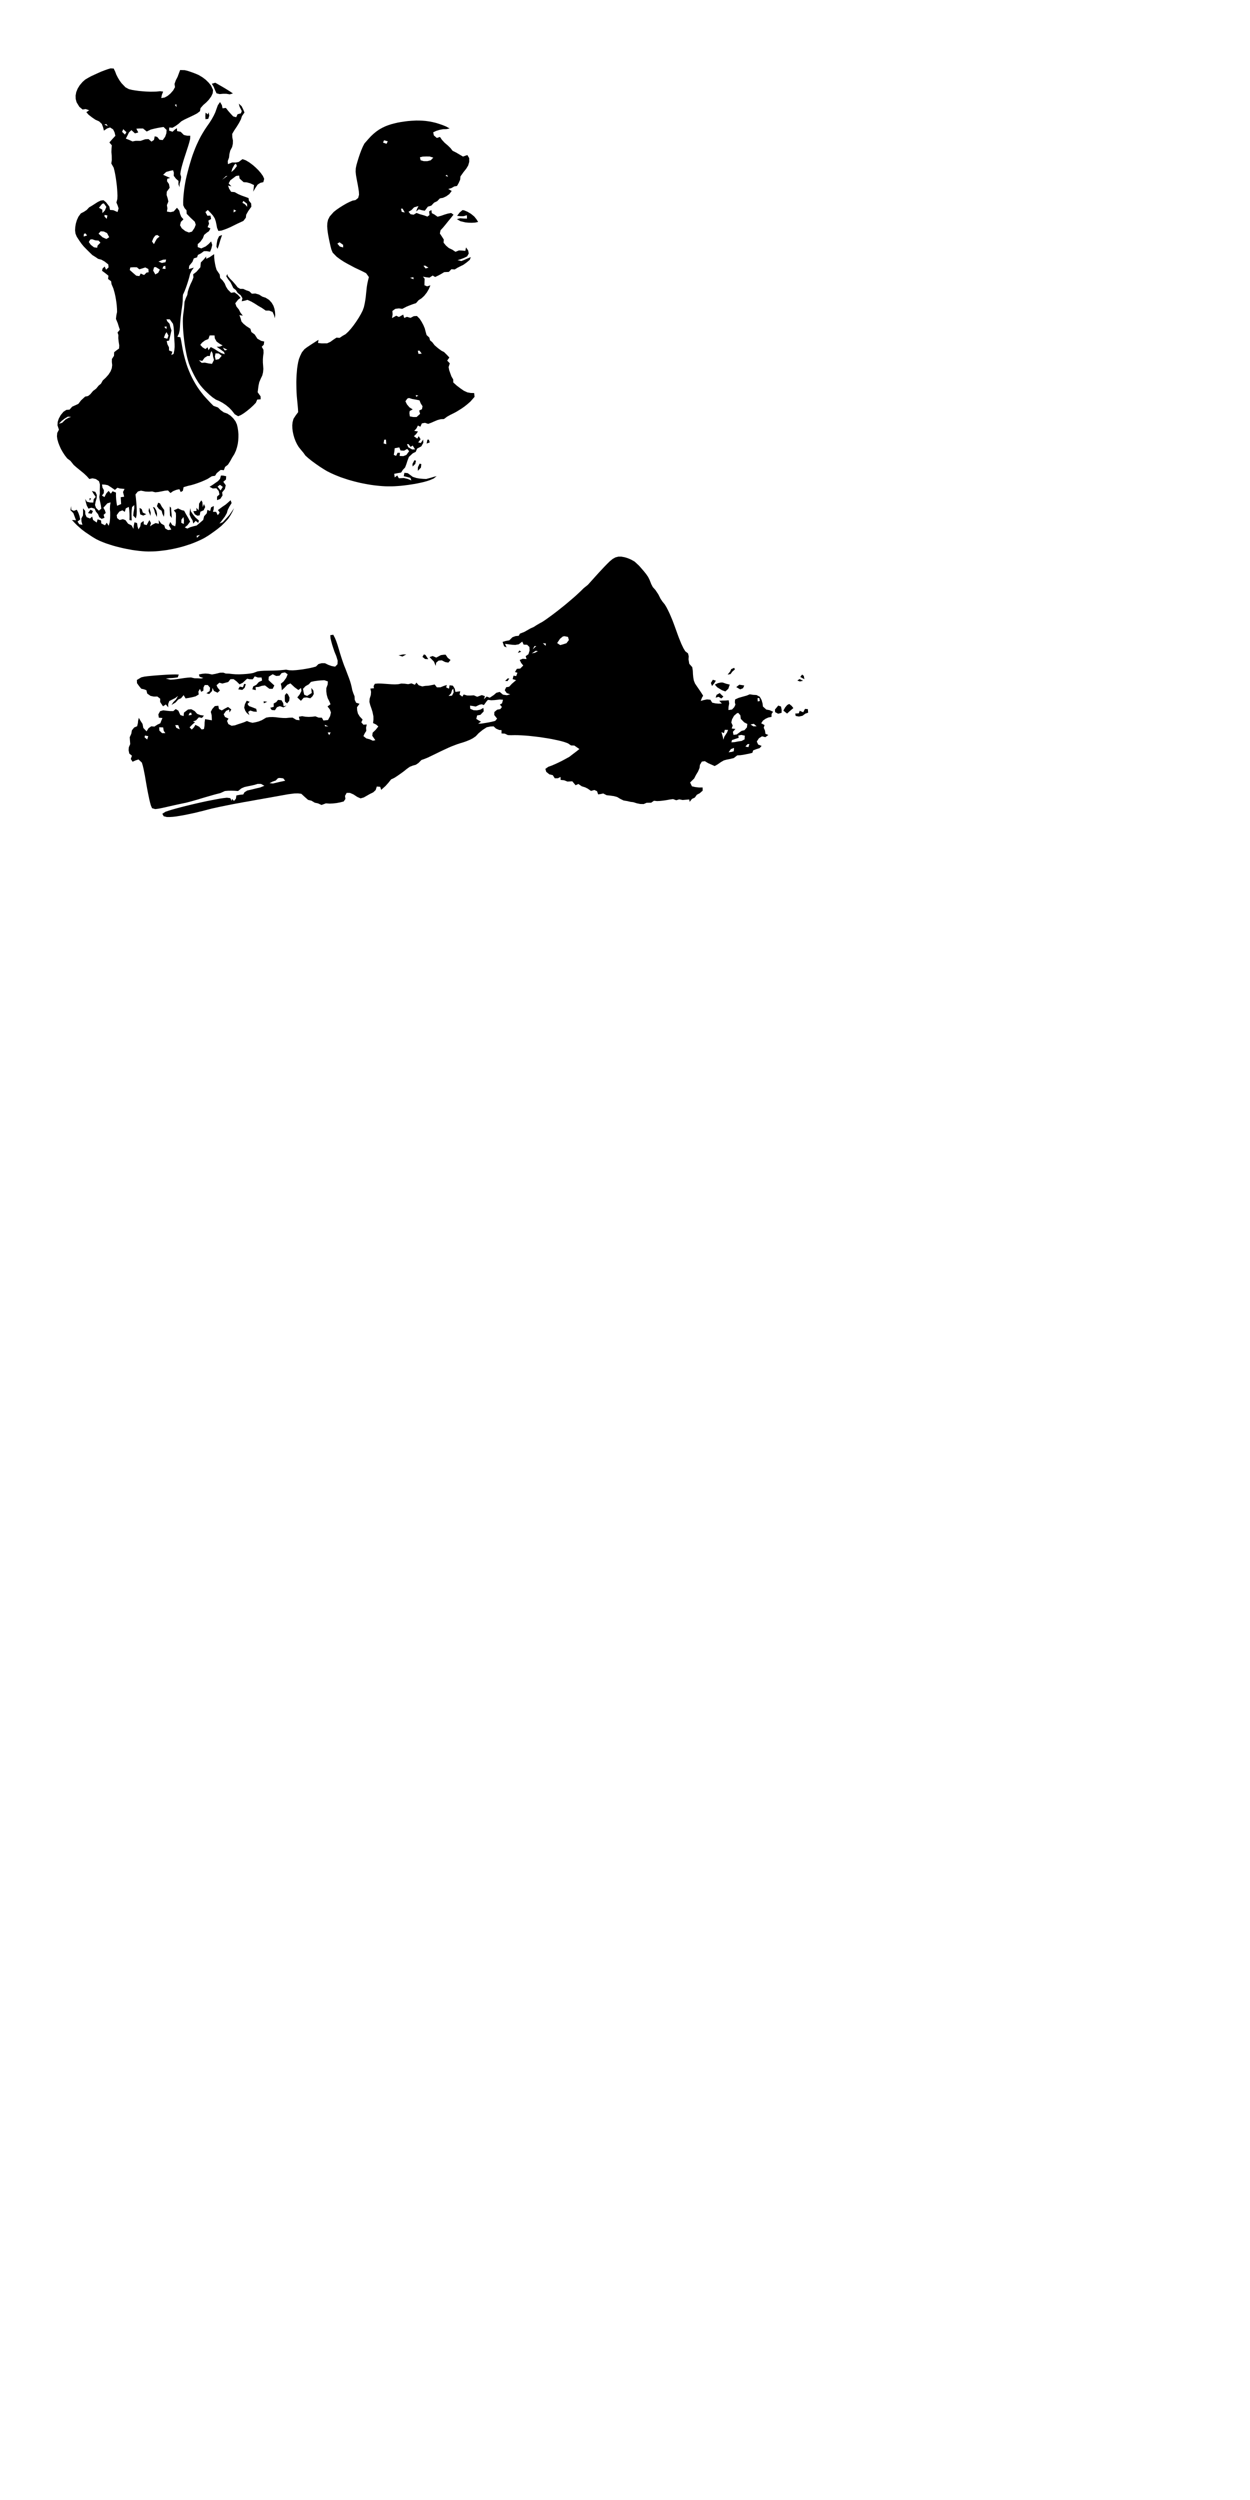 <?xml version="1.0" encoding="UTF-8" ?>
<!DOCTYPE svg PUBLIC "-//W3C//DTD SVG 20010904//EN" "http://www.w3.org/TR/2001/REC-SVG-20010904/DTD/svg10.dtd">
<svg version="1.0" xmlns="http://www.w3.org/2000/svg" xmlns:xlink="http://www.w3.org/1999/xlink" x="0px" y="0px" width="1152px" height="2304px" xml:space="preserve">
<path style="fill:rgb(0,0,0);" d="M 575.768 513.57 L 578.663 514.472 L 581.57 515.713 L 584.891 517.58 L 588.913 521.314 L 591.169 523.871 L 593.437 526.502 L 595.505 529.096 L 597.284 531.677 L 598.613 534.309 L 600.229 538.407 L 601.633 541.076 L 604.001 543.707 L 606.708 547.755 L 608.75 551.79 L 610.492 554.396 L 612.622 557.003 L 614.214 559.622 L 615.73 562.579 L 616.996 565.223 L 618.286 568.193 L 619.627 571.401 L 620.605 573.958 L 621.595 576.614 L 623.236 581.138 L 624.452 584.534 L 625.592 587.604 L 626.682 590.311 L 627.973 593.469 L 629.878 597.453 L 631.532 600.173 L 634.088 602.178 L 634.74 604.847 L 634.539 607.654 L 635.229 611.752 L 637.985 614.884 L 638.474 618.092 L 638.625 621.3 L 638.938 624.458 L 639.452 627.24 L 640.529 629.934 L 642.472 632.816 L 644.251 635.398 L 646.055 638.054 L 647.998 641.125 L 646.87 643.13 L 645.78 645.987 L 648.537 645.197 L 651.594 644.571 L 654.727 644.884 L 656.331 647.553 L 659.263 648.217 L 662.208 648.493 L 665.291 648.393 L 662.797 645.861 L 665.717 645.661 L 668.8 645.611 L 671.544 645.348 L 672.008 648.342 L 671.419 651.513 L 671.318 654.395 L 674.627 653.906 L 676.682 651.726 L 677.759 649.445 L 677.233 647.277 L 677.471 644.621 L 680.629 643.18 L 683.724 642.277 L 688.248 641.012 L 690.992 639.871 L 694 640.348 L 697.195 640.523 L 700.215 642.127 L 701.882 645.135 L 702.797 648.393 L 703.11 651.124 L 706.205 653.931 L 709.263 654.483 L 712.458 655.936 L 711.092 657.954 L 710.992 660.748 L 708.31 661.174 L 705.666 662.352 L 703.185 664.069 L 701.506 666.575 L 704.626 668.229 L 703.849 670.635 L 705.027 673.38 L 705.441 676.299 L 708.11 677.34 L 705.353 679.382 L 702.295 678.58 L 699.438 680.385 L 697.446 683.38 L 698.724 686.161 L 701.907 687.427 L 700.115 689.457 L 697.22 690.347 L 694.112 691.562 L 693.373 693.818 L 690.316 694.582 L 688.398 694.958 L 685.153 695.597 L 682.283 696.011 L 679.438 696.149 L 676.243 698.643 L 672.784 699.482 L 669.627 700.096 L 667.058 700.798 L 664.301 702.402 L 661.306 704.495 L 658.637 705.998 L 655.579 704.632 L 652.534 703.279 L 649.589 701.475 L 646.82 701.888 L 645.028 704.921 L 644.727 707.69 L 643.324 711.023 L 641.356 714.294 L 639.752 717.452 L 635.993 721.148 L 637.685 724.67 L 640.805 725.371 L 644.339 725.772 L 647.509 725.697 L 647.609 728.642 L 644.878 731.048 L 642.196 732.464 L 640.341 735.058 L 637.697 736.286 L 635.592 738.993 L 635.204 736.8 L 631.895 737.05 L 629.113 737.289 L 626.006 736.675 L 623.249 737.527 L 620.304 736.436 L 617.146 736.863 L 614.226 737.401 L 611.256 737.827 L 608.287 738.153 L 605.542 738.291 L 602.685 737.965 L 600.079 739.807 L 595.956 739.82 L 593.212 741.035 L 590.079 740.96 L 586.833 740.309 L 583.776 739.319 L 581.069 738.98 L 578.049 738.279 L 574.691 737.727 L 571.583 736.223 L 568.751 734.507 L 565.781 733.705 L 562.335 733.216 L 559.002 732.853 L 555.982 731.261 L 553.212 731.85 L 551.232 732.101 L 550.23 729.168 L 547.761 728.041 L 544.679 728.918 L 541.633 726.787 L 539.29 725.61 L 536.157 724.645 L 533.037 722.514 L 530.481 723.692 L 527.398 720.033 L 523.012 720.309 L 519.867 719.081 L 516.684 718.805 L 516.596 716.011 L 514.228 717.226 L 511.283 717.276 L 509.441 714.382 L 506.271 713.642 L 503.413 711.312 L 502.611 708.592 L 505.268 706.713 L 508.301 705.622 L 511.183 704.394 L 514.328 702.953 L 517.574 701.362 L 520.619 699.745 L 524.691 697.515 L 527.11 695.635 L 530.994 692.69 L 533.964 690.322 L 529.303 687.089 L 526.258 687.001 L 523.413 685.059 L 520.318 683.931 L 517.348 683.066 L 514.303 682.327 L 511.346 681.713 L 508.188 681.061 L 504.829 680.46 L 501.396 679.934 L 497.9 679.382 L 494.328 678.944 L 490.795 678.543 L 487.261 678.154 L 483.84 677.891 L 480.557 677.678 L 477.374 677.54 L 474.441 677.502 L 471.121 677.565 L 468.076 677.49 L 465.256 676.112 L 462.224 675.974 L 462.198 672.878 L 460.068 672.753 L 457.111 671.475 L 454.93 669.407 L 451.935 669.545 L 448.565 670.247 L 444.793 672.703 L 441.146 675.673 L 438.49 678.517 L 435.783 680.397 L 433.151 681.763 L 430.131 683.004 L 427.199 684.044 L 424.392 684.896 L 421.585 685.798 L 418.991 686.776 L 416.322 687.803 L 413.54 688.994 L 409.518 690.848 L 406.598 692.214 L 402.375 694.282 L 399.455 695.698 L 396.723 697.013 L 393.904 698.342 L 391.109 699.47 L 388.403 700.409 L 385.733 703.104 L 383.265 704.795 L 380.558 705.535 L 377.626 706.688 L 374.919 708.617 L 372.225 710.798 L 369.155 713.028 L 366.034 715.209 L 363.29 716.963 L 360.446 718.279 L 357.939 721.412 L 355.295 724.369 L 351.298 727.94 L 350.396 725.133 L 347.263 724.87 L 346.198 728.141 L 343.93 730.246 L 340.91 731.712 L 338.09 733.329 L 335.233 734.945 L 332.288 735.785 L 329.293 734.469 L 325.747 732.138 L 322.514 730.722 L 319.519 730.685 L 317.952 733.467 L 318.328 736.336 L 316.737 738.654 L 313.266 739.519 L 310.02 740.121 L 306.862 740.459 L 303.805 740.609 L 300.359 740.359 L 296.324 741.875 L 293.066 740.384 L 290.096 739.77 L 287.013 737.928 L 283.943 737.176 L 281.123 734.707 L 277.702 731.562 L 274.645 731.186 L 271.424 731.249 L 268.592 731.587 L 265.297 732.025 L 260.735 732.853 L 258.016 733.329 L 254.908 733.905 L 252.227 734.369 L 249.407 734.895 L 246.4 735.421 L 243.342 735.948 L 240.234 736.524 L 237.089 737.05 L 233.893 737.639 L 230.748 738.216 L 227.64 738.767 L 224.495 739.294 L 221.199 739.933 L 217.866 740.522 L 214.57 741.148 L 211.337 741.787 L 208.18 742.414 L 205.197 743.04 L 202.328 743.604 L 198.155 744.532 L 195.423 745.133 L 192.616 745.847 L 189.709 746.599 L 186.864 747.351 L 184.045 748.015 L 181.325 748.717 L 178.656 749.331 L 174.345 750.246 L 171.1 750.922 L 168.042 751.499 L 165.185 751.975 L 162.253 752.451 L 159.333 752.79 L 156.601 752.965 L 153.744 752.965 L 150.862 752.251 L 149.609 749.983 L 152.554 748.09 L 155.411 747.138 L 158.218 746.248 L 162.316 745.095 L 165.135 744.344 L 168.03 743.592 L 171.025 742.827 L 174.132 742.063 L 178.907 740.923 L 182.09 740.183 L 185.285 739.469 L 188.468 738.78 L 191.576 738.116 L 194.583 737.539 L 197.491 736.975 L 200.21 736.462 L 203.117 735.923 L 206.099 735.509 L 209.069 735.171 L 212.164 735.534 L 213.618 738.178 L 213.756 736.173 L 215.661 738.116 L 217.403 736.086 L 217.879 733.066 L 221.024 732.489 L 224.144 732.201 L 225.322 730.146 L 227.853 728.554 L 230.986 727.84 L 233.944 727.113 L 236.801 726.412 L 239.658 725.785 L 243.655 724.181 L 240.535 722.439 L 237.365 722.439 L 234.558 723.341 L 231.287 724.068 L 228.179 724.695 L 225.372 725.309 L 222.49 726.549 L 219.382 729.018 L 216.3 728.792 L 213.342 728.705 L 210.222 728.755 L 207.252 729.005 L 203.079 730.91 L 200.26 731.612 L 197.353 732.376 L 194.646 733.166 L 191.613 734.03 L 188.468 734.945 L 185.398 735.86 L 182.691 736.7 L 180.06 737.451 L 176.827 738.366 L 174.12 739.106 L 171.313 739.82 L 168.356 740.434 L 163.894 741.374 L 160.624 742.101 L 157.942 742.702 L 155.223 743.316 L 152.165 744.03 L 149.033 744.707 L 146.075 745.283 L 143.055 745.672 L 140.11 744.807 L 138.995 742.163 L 138.243 739.406 L 137.579 736.637 L 136.902 733.354 L 136.339 730.635 L 135.762 727.627 L 135.186 724.482 L 134.597 721.098 L 134.058 717.94 L 133.582 715.071 L 132.955 711.926 L 132.316 708.68 L 131.602 705.685 L 130.75 702.84 L 127.667 699.908 L 125.048 700.748 L 122.178 702.026 L 120.537 699.457 L 121.614 696.462 L 119.146 694.482 L 118.532 691.45 L 118.72 688.73 L 120.01 685.723 L 119.747 682.365 L 119.547 679.432 L 121.013 676.187 L 121.552 673.079 L 123.657 670.46 L 126.401 669.295 L 127.103 666.275 L 127.253 664.357 L 127.968 661.525 L 129.572 664.445 L 131.364 667.152 L 132.078 670.861 L 135.073 674.031 L 136.915 671.099 L 139.409 669.357 L 142.303 669.633 L 145.11 667.791 L 147.742 666.575 L 148.594 664.395 L 149.697 661.701 L 146.401 661.438 L 145.925 658.418 L 147.541 655.435 L 150.436 654.633 L 153.444 655.009 L 156.539 655.335 L 159.672 655.372 L 161.94 653.455 L 164.333 654.909 L 166.213 658.994 L 169.195 659.971 L 169.546 656.726 L 173.293 653.894 L 176.275 653.606 L 179.433 655.347 L 181.701 657.891 L 184.696 659.019 L 187.954 659.483 L 186.062 661.663 L 183.318 661.037 L 180.624 663.919 L 177.779 664.959 L 179.759 665.573 L 177.165 667.791 L 174.734 670.322 L 176.726 672.365 L 178.706 670.322 L 180.11 668.016 L 183.556 669.758 L 185.862 672.29 L 187.979 671.863 L 188.493 668.743 L 188.581 665.811 L 188.994 662.753 L 192.165 663.305 L 195.272 663.856 L 195.085 659.182 L 194.27 656.037 L 195.611 653.418 L 197.992 650.736 L 201.2 650.398 L 201.776 653.443 L 204.408 654.746 L 207.252 653.029 L 210.159 651.513 L 213.18 653.881 L 211.475 656.613 L 211.187 653.881 L 208.317 655.159 L 206.15 658.305 L 207.353 660.761 L 210.611 662.252 L 209.245 664.42 L 210.423 667.29 L 213.493 668.894 L 216.588 668.455 L 219.345 667.465 L 222.152 666.575 L 224.946 665.623 L 227.59 664.458 L 229.771 665.385 L 232.703 666.149 L 235.761 665.573 L 238.38 664.884 L 241.299 663.731 L 245.309 661.35 L 248.192 660.886 L 251.412 660.824 L 254.169 661.011 L 257.414 661.425 L 260.647 661.688 L 263.555 661.751 L 266.525 661.45 L 269.645 661.35 L 273.016 663.417 L 276.123 663.781 L 275.434 660.535 L 278.442 660.009 L 281.412 660.535 L 284.507 660.711 L 287.853 660.548 L 290.635 660.172 L 293.592 661.35 L 296.637 661.438 L 298.091 664.019 L 302.289 663.58 L 304.243 659.971 L 304.983 656.626 L 303.93 653.743 L 301.85 651.037 L 304.607 649.057 L 303.466 646.262 L 302.013 643.443 L 301.136 640.348 L 300.697 637.115 L 300.735 634.157 L 302 630.786 L 302.138 627.979 L 298.968 626.889 L 295.697 627.052 L 292.64 627.353 L 289.519 627.791 L 286.562 628.456 L 284.632 630.636 L 281.587 632.353 L 279.244 634.846 L 279.707 637.516 L 280.372 640.247 L 283.028 641.388 L 287.314 638.656 L 287.038 635.874 L 286.938 633.982 L 288.805 636.45 L 289.193 639.571 L 287.89 641.814 L 285.935 643.568 L 282.627 642.741 L 279.883 643.017 L 277.326 645.886 L 273.993 642.741 L 276.224 639.922 L 277.828 636.751 L 277.402 634.032 L 275.033 635.949 L 271.537 633.418 L 267.665 629.809 L 264.845 631.049 L 262.176 633.869 L 259.733 636.175 L 259.419 632.879 L 258.768 630.147 L 261.362 628.042 L 263.805 624.646 L 265.121 621.451 L 262.665 619.671 L 259.607 620.248 L 257.59 622.716 L 254.57 622.967 L 251.312 621.375 L 247.728 623.631 L 247.452 626.776 L 249.796 628.982 L 252.828 631.739 L 251.274 634.834 L 248.279 634.796 L 244.194 631.689 L 241.262 632.065 L 238.43 633.054 L 235.535 633.242 L 235.773 636.074 L 232.565 635.285 L 233.38 632.591 L 236.199 631.175 L 238.53 628.543 L 241.55 627.152 L 241.036 624.345 L 237.715 624.408 L 234.771 623.33 L 232.966 626.025 L 229.971 625.974 L 227.766 625.461 L 223.643 629.283 L 220.761 630.699 L 218.167 628.067 L 215.272 625.887 L 212.365 625.949 L 210.322 628.556 L 204.947 629.959 L 202.152 629.195 L 199.558 631.501 L 200.511 633.593 L 202.691 636.338 L 200.511 638.418 L 197.177 636.789 L 195.836 633.957 L 195.423 636.876 L 192.754 639.621 L 190.248 638.932 L 193.23 636.839 L 193.606 633.831 L 191.501 631.325 L 188.694 631.325 L 187.528 633.518 L 187.428 636.501 L 185.398 637.603 L 184.27 634.821 L 182.829 637.403 L 183.142 640.047 L 180.285 641.751 L 177.391 642.503 L 174.383 643.117 L 171.05 643.668 L 169.233 640.623 L 166.864 643.493 L 164.22 644.708 L 161.877 647.353 L 158.055 649.721 L 159.697 647.165 L 162.278 644.571 L 164.082 641.363 L 161.501 643.33 L 156.037 646.062 L 154.985 648.869 L 155.048 651.901 L 152.829 649.207 L 150.248 650.949 L 147.591 646.952 L 147.629 643.919 L 145.023 641.914 L 141.84 641.977 L 138.782 641.363 L 135.687 639.195 L 134.922 636.1 L 132.742 635.272 L 130.198 634.721 L 128.131 632.215 L 126.263 629.596 L 126.151 626.676 L 130.211 624.233 L 133.03 623.581 L 135.938 623.205 L 138.732 622.929 L 142.128 622.616 L 146.952 622.24 L 149.922 622.04 L 152.717 621.852 L 155.774 621.701 L 158.907 621.601 L 161.839 621.551 L 164.747 621.651 L 163.832 624.258 L 160.724 624.684 L 158.832 624.872 L 155.9 625.022 L 152.842 625.41 L 157.065 626.426 L 160.373 626.212 L 163.381 625.837 L 166.827 625.335 L 170.16 624.834 L 172.992 624.508 L 175.975 624.32 L 179.233 625.097 L 182.315 625.135 L 185.36 625.323 L 187.428 624.834 L 183.957 623.694 L 183.33 621.588 L 186.426 620.962 L 189.27 620.724 L 192.115 620.924 L 195.373 621.614 L 198.343 621.075 L 202.791 619.972 L 205.811 619.909 L 208.042 620.749 L 211.175 620.837 L 214.32 621.2 L 217.365 621.438 L 220.698 621.463 L 224.107 621.325 L 227.452 621.075 L 230.472 620.736 L 233.38 620.21 L 237.44 618.731 L 240.397 618.355 L 243.43 618.155 L 246.324 618.105 L 249.019 618.067 L 252.101 618.005 L 255.322 617.904 L 258.116 617.716 L 263.68 617.165 L 266.55 617.691 L 269.733 617.804 L 272.803 617.616 L 275.923 617.265 L 278.88 616.889 L 282.452 616.288 L 285.559 615.711 L 288.517 615.035 L 291.173 614.295 L 293.492 612.002 L 296.436 611.188 L 299.519 611.225 L 302.677 612.779 L 305.622 613.819 L 308.83 614.421 L 311.035 612.178 L 311.211 608.894 L 309.907 604.634 L 308.253 600.649 L 307.188 597.466 L 306.123 594.158 L 305.258 590.975 L 304.607 588.268 L 304.406 585.373 L 307.138 584.96 L 308.717 588.018 L 309.845 590.749 L 310.998 594.108 L 312.414 598.732 L 313.328 601.877 L 314.293 604.947 L 315.233 607.842 L 316.186 610.636 L 317.163 613.343 L 318.353 616.275 L 319.444 619.157 L 320.546 622.09 L 321.561 624.746 L 322.564 627.591 L 323.416 630.435 L 324.068 633.117 L 324.682 636.125 L 325.634 638.957 L 326.762 641.701 L 326.925 644.972 L 328.203 647.653 L 331.323 648.593 L 329.017 651.789 L 329.155 654.671 L 329.87 657.616 L 331.461 660.247 L 334.18 663.154 L 332.977 665.673 L 334.932 667.916 L 338.002 667.653 L 337.376 670.585 L 337.576 673.568 L 335.997 676.099 L 334.932 678.392 L 337.589 680.522 L 340.759 681.324 L 343.666 682.653 L 345.922 682.164 L 343.065 678.079 L 343.441 675.259 L 346.21 672.615 L 348.666 669.508 L 346.674 667.753 L 343.817 666.387 L 344.18 663.142 L 344.13 660.159 L 343.265 655.974 L 342.25 652.791 L 341.26 650.047 L 340.446 646.864 L 340.671 643.919 L 341.737 640.536 L 341.975 637.641 L 341.361 634.583 L 344.656 634.283 L 344.318 632.303 L 345.458 630.172 L 348.378 629.922 L 351.273 629.972 L 355.032 630.21 L 358.027 630.435 L 360.934 630.636 L 363.979 630.724 L 367.087 630.573 L 369.806 629.959 L 372.989 630.097 L 376.197 630.548 L 379.205 629.784 L 382.337 631.1 L 383.753 629.082 L 385.871 631.538 L 389.154 632.616 L 392.062 632.09 L 394.819 631.952 L 397.625 631.438 L 400.583 630.824 L 402.65 633.468 L 405.971 633.405 L 408.853 632.215 L 411.786 631.263 L 411.209 633.568 L 413.816 634.671 L 414.33 631.526 L 417.387 631.939 L 419.066 634.658 L 419.755 637.704 L 424.166 637.064 L 423.515 640.084 L 426.071 642.039 L 427.349 640.034 L 430.482 640.974 L 433.527 641.012 L 436.685 640.799 L 439.793 642.165 L 444.066 640.586 L 446.91 641.576 L 445.933 644.47 L 448.502 641.927 L 451.347 643.029 L 455.118 640.511 L 457.387 638.506 L 460.519 637.653 L 463.539 640.197 L 467.173 640.736 L 470.168 639.871 L 466.985 638.744 L 465.193 636.137 L 466.484 633.368 L 469.203 632.904 L 471.685 630.222 L 475.644 626.839 L 472.461 625.874 L 473.263 622.691 L 475.695 623.105 L 476.872 620.01 L 474.617 619.32 L 476.359 616.376 L 479.391 616.188 L 482.236 613.343 L 480.319 611.012 L 478.953 608.243 L 481.697 607.115 L 485.256 607.403 L 484.454 604.696 L 486.985 602.967 L 488.063 599.534 L 487.9 596.313 L 485.795 594.195 L 482.624 594.12 L 481.296 591.288 L 478.138 593.769 L 474.905 594.358 L 471.998 594.208 L 468.614 593.769 L 465.406 593.343 L 466.898 596.651 L 464.579 595.674 L 463.188 591.564 L 466.096 590.699 L 469.379 590.11 L 472.274 587.278 L 475.118 586.226 L 478.038 585.95 L 479.178 583.945 L 483.326 582.328 L 486.308 580.612 L 489.003 579.095 L 491.96 577.78 L 494.404 576.188 L 497.173 574.572 L 499.842 573.118 L 502.549 571.326 L 505.205 569.434 L 509.103 566.589 L 511.709 564.609 L 514.353 562.579 L 517.047 560.424 L 519.792 558.244 L 522.473 556.026 L 525.067 553.82 L 528.802 550.637 L 531.383 548.331 L 535.243 544.722 L 537.912 542.078 L 541.746 539.008 L 544.578 535.875 L 549.027 530.926 L 551.646 528.031 L 554.327 525.149 L 556.959 522.329 L 559.478 519.735 L 561.921 517.342 L 564.565 515.161 L 567.147 513.708 L 569.816 513.006 L 572.711 513.006 L 575.768 513.57 zM 256.211 717.164 L 254.094 719.344 L 251.161 720.346 L 248.38 721.762 L 251.525 722.088 L 254.808 721.311 L 257.866 720.585 L 260.535 720.021 L 262.828 719.532 L 261.011 717.301 L 257.678 716.938 L 256.211 717.164 zM 673.649 690.334 L 671.481 693.317 L 674.2 692.966 L 676.218 692.389 L 676.494 689.282 L 673.649 690.334 zM 688.887 685.836 L 686.957 688.054 L 689.739 688.58 L 690.629 685.66 L 688.887 685.836 zM 680.441 677.853 L 680.779 679.971 L 677.509 681.036 L 674.576 682.076 L 674.063 684.144 L 676.982 683.956 L 680.228 683.317 L 683.486 682.866 L 686.205 681.412 L 686.418 677.979 L 683.21 677.289 L 680.441 677.853 zM 667.196 675.673 L 664.877 674.695 L 666.143 679.132 L 666.644 681.751 L 667.546 678.956 L 670.065 675.046 L 670.992 672.678 L 667.998 672.59 L 667.196 675.673 zM 133.218 679.482 L 135.637 681.55 L 136.627 678.455 L 133.607 677.841 L 133.218 679.482 zM 302 675.071 L 303.391 677.565 L 304.732 674.934 L 302 675.071 zM 679.063 657.39 L 676.456 659.658 L 674.639 662.966 L 673.962 665.848 L 675.241 668.618 L 674.338 671.425 L 677.772 671.776 L 675.429 674.445 L 675.992 677.264 L 678.975 676.876 L 683.323 673.63 L 686.118 672.929 L 688.361 670.347 L 688.737 667.202 L 685.867 665.723 L 682.722 662.515 L 682.321 659.232 L 680.316 656.951 L 679.063 657.39 zM 146.852 673.267 L 149.383 675.698 L 152.416 675.685 L 150.887 673.492 L 150.361 670.385 L 146.702 670.234 L 146.852 673.267 zM 162.416 670.698 L 165.661 672.189 L 164.245 668.28 L 161.489 668.229 L 162.416 670.698 zM 299.482 669.32 L 302.577 669.495 L 299.356 667.941 L 299.482 669.32 zM 691.694 667.678 L 694.25 669.395 L 697.283 669.345 L 694.701 667.051 L 691.694 667.678 zM 458.69 644.884 L 455.582 645.235 L 452.612 645.373 L 449.692 644.959 L 448.301 646.538 L 445.946 649.784 L 443.916 649.032 L 441.672 649.571 L 438.477 651.149 L 435.319 650.598 L 433.164 650.322 L 433.414 653.242 L 436.409 654.533 L 439.555 654.646 L 442.65 654.019 L 445.507 652.415 L 445.808 655.585 L 442.738 658.806 L 439.73 659.332 L 438.941 662.515 L 441.246 664.006 L 443.289 665.097 L 440.67 666.926 L 443.565 666.876 L 446.76 666.387 L 450.281 665.786 L 453.239 665.172 L 456.346 664.407 L 458.126 662.277 L 455.494 658.944 L 455.595 656.187 L 458.151 654.069 L 461.108 653.505 L 462.587 651.538 L 460.67 649.345 L 462.662 648.205 L 463.589 644.884 L 460.595 644.658 L 458.69 644.884 zM 174.822 656.951 L 173.757 659.27 L 176.626 658.856 L 176.288 656.826 L 174.822 656.951 zM 698.147 643.405 L 698.348 646.438 L 700.265 646.062 L 699.739 643.242 L 698.147 643.405 zM 416.623 635.912 L 415.683 638.994 L 413.39 641.438 L 416.585 641.087 L 418.114 638.117 L 417.738 634.621 L 416.623 635.912 zM 490.08 602.14 L 492.937 601.626 L 495.719 600.11 L 493.802 599.734 L 490.08 602.14 zM 492.587 595.423 L 490.945 598.506 L 494.253 595.336 L 492.587 595.423 zM 502.875 595.21 L 503.038 592.98 L 500.331 592.767 L 502.875 595.21 zM 518.764 586.551 L 516.12 588.682 L 513.463 592.654 L 516.308 594.546 L 518.977 593.794 L 522.047 592.792 L 524.278 589.885 L 523.476 586.99 L 520.218 586.301 L 518.764 586.551 zM 744.5 653.518 L 744.801 656.814 L 742.182 657.703 L 739.575 659.671 L 736.342 660.36 L 733.322 659.846 L 732.896 657.628 L 736.192 657.377 L 737.032 655.059 L 740.227 656.425 L 741.881 653.305 L 744.5 653.518 zM 230.097 646.789 L 228.092 648.681 L 229.382 650.661 L 232.853 651.964 L 236.149 653.267 L 236.713 655.986 L 233.818 655.811 L 230.673 654.821 L 228.693 656.062 L 229.846 659.082 L 227.365 656.976 L 226.036 654.997 L 225.047 652.215 L 225.698 648.994 L 227.39 645.786 L 230.097 646.789 zM 719.764 651.124 L 720.39 654.27 L 720.29 656.939 L 717.157 657.791 L 714.375 656.325 L 714.2 653.906 L 717.245 650.247 L 719.764 651.124 zM 729.5 650.46 L 731.167 652.553 L 727.433 655.723 L 725.39 657.628 L 721.944 654.909 L 723.598 651.977 L 725.428 649.796 L 727.32 648.756 L 729.5 650.46 zM 259.419 645.348 L 261.023 648.067 L 261.312 650.799 L 264.081 650.285 L 261.262 651.951 L 257.878 650.786 L 255.234 651.763 L 253.379 654.558 L 250.435 654.37 L 249.044 652.265 L 252.277 651.438 L 252.214 648.355 L 254.62 647.052 L 256.224 645.034 L 259.419 645.348 zM 265.422 639.972 L 266.838 642.891 L 266.512 645.936 L 264.595 648.267 L 262.615 646.563 L 262.477 643.681 L 262.515 640.736 L 264.031 638.769 L 265.422 639.972 zM 246.262 646.751 L 243.154 648.18 L 242.966 646.3 L 246.262 646.751 zM 664.451 639.947 L 666.682 641.964 L 664.727 643.731 L 662.271 642.19 L 659.514 642.979 L 660.391 640.385 L 663.348 638.719 L 664.451 639.947 zM 666.13 629.045 L 669.376 630.185 L 672.534 630.912 L 671.206 634.784 L 668.486 637.24 L 665.303 636.062 L 660.905 633.343 L 658.787 630.924 L 661.657 629.558 L 664.476 628.994 L 666.13 629.045 zM 226.55 630.511 L 225.473 633.831 L 223.342 635.836 L 219.57 635.298 L 220.911 632.779 L 223.894 633.38 L 225.021 630.26 L 226.55 630.511 zM 685.905 631.739 L 684.789 634.257 L 682.183 635.335 L 678.536 633.23 L 681.356 631.012 L 685.905 631.739 zM 659.752 627.328 L 658.198 629.771 L 656.193 632.24 L 655.153 629.395 L 656.995 626.426 L 659.752 627.328 zM 740.127 627.453 L 737.119 628.029 L 734.814 627.19 L 736.906 625.774 L 740.127 627.453 zM 467.725 627.704 L 465.532 627.578 L 467.787 625.285 L 469.404 625.26 L 467.725 627.704 zM 740.753 622.867 L 741.342 625.974 L 737.533 623.882 L 739.225 621.664 L 740.753 622.867 zM 677.308 616.889 L 674.89 618.995 L 673.236 621.263 L 670.566 621.726 L 672.897 618.857 L 673.837 616.726 L 676.569 615.448 L 677.308 616.889 zM 410.708 603.381 L 412.663 606.275 L 415.219 608.243 L 413.202 610.661 L 410.244 610.148 L 407.124 608.544 L 404.204 608.819 L 402.011 610.686 L 401.498 613.706 L 399.969 609.797 L 395.871 605.586 L 398.728 604.584 L 402.074 606.05 L 406.322 603.757 L 409.242 603.368 L 410.708 603.381 zM 392.087 603.594 L 394.693 607.503 L 391.748 607.353 L 389.33 605.386 L 390.683 603.093 L 392.087 603.594 zM 370.909 605.072 L 367.3 603.957 L 371.573 603.13 L 374.43 603.093 L 370.909 605.072 zM 480.331 600.624 L 477.299 601.764 L 478.652 599.484 L 480.331 600.624 zM 104.76 63.15 L 106.126 65.932 L 107.166 68.714 L 108.582 71.496 L 110.186 74.165 L 111.978 76.646 L 115.662 80.493 L 118.732 82.135 L 121.802 82.887 L 124.96 83.401 L 128.106 83.827 L 131.451 84.127 L 134.872 84.378 L 138.193 84.504 L 141.326 84.491 L 144.12 84.403 L 147.516 84.052 L 150.336 84.391 L 149.158 87.523 L 148.594 90.393 L 151.739 89.867 L 154.521 88.35 L 157.103 86.183 L 159.584 83.351 L 161.275 80.331 L 160.849 77.323 L 162.002 74.04 L 163.656 70.832 L 164.91 67.449 L 166.012 64.541 L 170.361 64.667 L 173.393 65.456 L 176.626 66.546 L 179.859 67.749 L 183.055 69.115 L 186.538 71.183 L 189.684 73.576 L 192.428 76.296 L 194.546 78.99 L 196.35 82.924 L 196.024 85.982 L 194.658 88.889 L 192.39 91.997 L 189.997 94.478 L 187.315 96.796 L 184.796 99.666 L 184.27 102.486 L 181.626 104.516 L 178.756 106.032 L 175.323 107.674 L 172.503 108.989 L 169.621 110.38 L 167.09 111.821 L 164.596 114.077 L 161.852 116.069 L 158.895 117.774 L 155.987 117.448 L 155.85 120.38 L 159.032 121.42 L 161.163 119.415 L 163.042 118.137 L 163.18 120.794 L 166.526 121.483 L 169.458 124.403 L 172.478 125.079 L 175.335 125.079 L 175.235 128.062 L 174.408 131.332 L 173.431 134.603 L 171.864 139.427 L 171.25 141.345 L 170.097 144.866 L 169.07 148.086 L 168.218 151.031 L 167.29 154.39 L 166.589 157.51 L 166.163 160.38 L 166.965 163.086 L 166.539 166.194 L 165.561 169.415 L 165.486 172.547 L 164.446 169.853 L 164.483 166.72 L 162.153 164.703 L 160.123 162.009 L 160.21 159.051 L 159.496 156.871 L 156.401 157.535 L 153.168 158.462 L 150.348 161.106 L 153.619 162.598 L 156.852 164.014 L 154.145 164.753 L 153.92 167.009 L 155.712 169.615 L 156.351 173.049 L 153.732 176.632 L 153.544 179.678 L 154.559 182.86 L 155.173 185.718 L 153.819 189.051 L 154.296 191.971 L 153.819 194.991 L 157.128 195.529 L 160.085 194.865 L 163.13 191.444 L 165.21 194.138 L 165.975 197.184 L 167.065 199.828 L 169.07 202.108 L 166.676 204.539 L 165.925 207.609 L 167.529 210.429 L 170.787 212.973 L 174.07 214.276 L 176.927 213.474 L 179.22 210.103 L 180.398 207.096 L 179.521 204.339 L 175.536 200.605 L 172.04 197.021 L 171.889 193.813 L 170.072 191.77 L 168.857 189.164 L 168.807 186.369 L 168.894 183.286 L 169.158 179.865 L 169.446 177.096 L 169.784 174.239 L 170.21 171.319 L 170.686 168.45 L 171.213 165.68 L 172.027 162.084 L 172.904 158.613 L 173.782 155.267 L 174.659 152.084 L 175.574 149.051 L 176.463 146.119 L 177.491 142.986 L 178.706 139.703 L 179.922 136.558 L 181.2 133.55 L 183.355 128.951 L 185.035 125.693 L 186.877 122.51 L 188.806 119.378 L 190.887 116.295 L 193.054 113.2 L 195.16 109.866 L 196.989 106.558 L 198.405 103.551 L 199.583 100.218 L 200.749 97.022 L 202.779 94.04 L 204.483 96.897 L 205.109 99.842 L 208.167 99.453 L 210.347 102.248 L 212.503 104.704 L 214.909 107.298 L 217.691 108.049 L 218.931 105.293 L 222.014 104.478 L 222.816 102.348 L 220.773 98.275 L 220.059 95.456 L 222.703 97.937 L 224.182 100.907 L 225.297 103.651 L 222.966 107.085 L 222.014 110.017 L 220.322 113.275 L 218.217 116.709 L 215.786 120.343 L 213.994 123.413 L 214.094 126.583 L 214.671 129.453 L 214.583 132.585 L 213.919 135.505 L 212.19 138.813 L 211.4 142.084 L 211.087 145.167 L 209.909 148.4 L 210.059 151.294 L 214.007 149.716 L 217.177 149.803 L 219.909 149.289 L 223.48 146.658 L 226.513 147.736 L 229.746 149.665 L 233.091 152.159 L 235.723 154.49 L 238.154 156.883 L 240.272 159.339 L 242.302 162.184 L 243.48 164.816 L 242.69 167.861 L 239.971 168.512 L 237.44 170.104 L 235.41 173.149 L 233.342 176.658 L 233.781 173.65 L 234.081 170.555 L 230.548 168.913 L 227.377 168.036 L 224.52 167.898 L 220.811 164.565 L 220.385 161.796 L 217.553 162.172 L 215.084 164.051 L 212.252 166.169 L 210.736 169.039 L 213.28 171.808 L 210.172 171.006 L 211.162 173.863 L 212.966 176.758 L 216.3 177.071 L 219.37 178.813 L 222.703 180.254 L 225.798 181.344 L 229.082 182.56 L 229.382 184.916 L 231.45 187.472 L 231.65 190.492 L 228.781 194.527 L 226.901 197.848 L 226.563 200.655 L 224.282 203.612 L 221.638 204.828 L 218.856 206.106 L 214.921 208.048 L 212.327 209.326 L 209.508 210.554 L 206.814 211.582 L 204.007 212.534 L 201.275 212.847 L 200.047 210.015 L 199.508 207.108 L 198.844 204.013 L 197.904 201.256 L 196.3 198.687 L 193.944 196.043 L 191.501 193.512 L 189.32 195.429 L 191.137 198.838 L 193.982 198.7 L 194.558 201.808 L 192.027 203.349 L 192.641 206.168 L 191.325 209.314 L 193.944 210.504 L 192.553 213.098 L 190.674 214.364 L 188.13 216.482 L 186.952 219.577 L 184.684 222.772 L 182.24 224.978 L 182.228 227.722 L 185.523 228.95 L 189.596 227.083 L 192.202 224.965 L 194.583 222.484 L 195.598 225.742 L 194.809 229 L 193.618 232.008 L 190.761 231.481 L 187.967 231.469 L 185.21 233.499 L 182.39 234.94 L 181.601 237.195 L 178.619 238.11 L 177.34 241.343 L 174.396 244.952 L 174.02 248.01 L 178.644 246.631 L 176.563 249.539 L 175.147 252.546 L 174.358 255.754 L 173.431 258.887 L 172.391 262.158 L 171.275 265.353 L 170.097 268.398 L 168.594 271.694 L 168.443 274.451 L 168.393 277.295 L 168.08 280.628 L 167.704 283.41 L 167.265 286.267 L 166.902 289.313 L 166.526 292.32 L 166.25 295.29 L 166.012 298.235 L 165.849 301.418 L 165.599 304.362 L 164.897 307.395 L 163.443 310.402 L 166.2 310.791 L 166.915 313.748 L 167.767 318.673 L 168.318 321.781 L 168.932 324.788 L 169.646 327.733 L 170.398 330.59 L 171.2 333.397 L 172.052 336.154 L 172.992 338.848 L 174.02 341.467 L 175.624 345.227 L 176.952 348.008 L 178.518 350.966 L 180.172 353.873 L 181.927 356.68 L 183.819 359.424 L 185.799 362.031 L 187.867 364.625 L 190.072 367.081 L 193.932 371.204 L 196.726 374.023 L 200.874 375.527 L 203.405 378.008 L 206.262 380.038 L 209.445 381.128 L 212.478 383.108 L 214.971 385.539 L 217.052 388.321 L 218.33 391.166 L 218.994 393.923 L 219.483 397.08 L 219.733 400.151 L 219.721 403.133 L 219.545 406.078 L 219.157 408.998 L 218.455 412.068 L 217.44 415.301 L 215.974 418.496 L 213.919 421.779 L 212.164 424.987 L 210.109 428.22 L 207.415 430.338 L 206.312 433.346 L 203.368 433.057 L 199.771 435.99 L 198.192 438.483 L 195.21 438.909 L 191.225 441.428 L 188.481 442.706 L 185.461 443.997 L 182.29 445.187 L 179.17 446.24 L 176.263 447.092 L 173.493 447.706 L 169.208 448.959 L 168.518 452.318 L 166.576 453.496 L 165.311 450.814 L 162.403 451.478 L 159.509 452.656 L 157.09 454.398 L 154.834 451.992 L 151.965 452.23 L 148.957 452.844 L 145.8 453.433 L 143.118 453.696 L 140.236 452.944 L 137.253 453.132 L 134.12 453.019 L 129.91 452.167 L 127.065 452.969 L 124.86 455.689 L 125.273 459.273 L 125.587 462.631 L 125.825 465.651 L 125.963 468.445 L 126.038 471.666 L 125.888 474.661 L 125.236 477.731 L 122.78 475.187 L 123.068 472.242 L 123.732 468.508 L 123.732 465.463 L 121.69 467.33 L 121.326 470.651 L 121.188 473.608 L 121.251 476.591 L 121.401 479.673 L 119.296 479.297 L 119.384 476.164 L 119.334 473.32 L 119.121 470.112 L 118.695 467.13 L 115.925 468.546 L 115.036 471.728 L 112.83 470.325 L 109.985 471.453 L 107.542 474.761 L 107.968 477.48 L 110.236 479.272 L 113.231 478.458 L 115.65 479.372 L 118.03 482.631 L 121.276 484.222 L 123.005 487.405 L 123.281 484.41 L 123.933 481.34 L 126.301 482.029 L 126.74 485.149 L 127.629 487.894 L 129.296 485.074 L 129.797 481.954 L 132.366 480.074 L 132.529 483.207 L 135.123 483.971 L 137.692 479.297 L 139.158 482.067 L 138.218 485.099 L 140.787 483.357 L 143.419 482.042 L 146.439 482.743 L 146.276 479.31 L 148.506 482.505 L 151.388 484.172 L 152.241 486.979 L 154.872 488.508 L 157.892 488.119 L 155.662 484.097 L 156.927 481.052 L 158.732 483.859 L 161.451 485.049 L 162.052 482.079 L 162.09 478.746 L 162.215 475.626 L 162.065 472.731 L 160.198 470.312 L 164.095 468.558 L 167.491 470.15 L 169.696 470.651 L 171.163 473.42 L 173.594 477.568 L 175.223 480.713 L 172.779 484.022 L 170.273 486.089 L 172.641 487.154 L 175.235 485.889 L 178.18 485.037 L 181.238 484.31 L 184.596 481.503 L 187.278 479.185 L 188.117 475.764 L 190.548 473.082 L 191.137 469.886 L 193.656 470.952 L 194.533 467.581 L 197.039 466.315 L 196.914 469.36 L 196.212 471.678 L 199.157 471.728 L 200.724 474.824 L 202.453 472.368 L 200.874 470.074 L 204.984 467.017 L 207.879 465.087 L 209.934 463.32 L 212.515 461.002 L 213.455 463.621 L 211.35 466.992 L 209.834 470.012 L 209.032 472.894 L 207.24 476.064 L 204.708 479.423 L 202.29 482.568 L 205.31 481.277 L 209.007 477.267 L 211.388 474.623 L 213.593 471.44 L 215.673 468.307 L 214.22 471.653 L 212.478 474.811 L 210.272 478.144 L 207.804 480.876 L 204.057 484.623 L 200.272 487.693 L 197.666 489.623 L 194.959 491.553 L 192.29 493.407 L 188.43 495.763 L 185.611 497.229 L 182.604 498.608 L 178.506 500.325 L 175.899 501.315 L 170.486 503.094 L 167.729 503.896 L 164.922 504.648 L 162.065 505.312 L 159.195 505.926 L 156.338 506.452 L 153.519 506.966 L 150.637 507.342 L 146.388 507.843 L 143.607 508.069 L 140.862 508.194 L 136.927 508.257 L 133.882 508.169 L 131.075 507.981 L 128.181 507.693 L 125.173 507.317 L 122.166 506.903 L 116.038 505.763 L 112.98 505.111 L 109.898 504.36 L 106.928 503.62 L 103.996 502.806 L 101.151 501.903 L 97.78 500.801 L 94.585 499.573 L 91.64 498.345 L 88.482 496.791 L 85.049 494.736 L 82.016 492.706 L 78.582 490.4 L 75.387 487.994 L 71.177 484.272 L 68.77 481.866 L 66.314 479.197 L 70.074 479.485 L 69.059 476.841 L 67.618 472.919 L 64.924 470.2 L 65.5 466.39 L 65.763 469.836 L 68.044 470.814 L 70.788 469.774 L 72.254 472.643 L 73.307 475.676 L 73.921 478.733 L 71.465 480.651 L 73.019 483.132 L 75.976 483.696 L 75.111 480.613 L 74.974 477.881 L 76.452 475.049 L 76.578 471.678 L 76.502 468.458 L 78.47 470.814 L 78.62 473.846 L 79.848 476.591 L 82.906 477.869 L 84.948 476.052 L 85.763 479.197 L 89.146 481.59 L 89.948 478.608 L 93.131 479.636 L 93.369 482.418 L 96.765 484.109 L 98.369 481.741 L 100.161 484.56 L 101.088 481.29 L 101.439 477.856 L 101.54 475.087 L 101.54 472.017 L 101.289 469.047 L 101.427 465.952 L 101.89 462.994 L 98.908 463.897 L 95.261 467.957 L 96.602 470.212 L 97.442 472.731 L 95.487 474.448 L 96.289 477.255 L 93.632 478.195 L 91.465 476.628 L 90.337 473.846 L 88.369 471.478 L 87.191 468.784 L 84.209 467.894 L 81.502 468.771 L 79.948 465.864 L 79.084 462.831 L 78.557 459.774 L 80.099 462.393 L 83.119 463.095 L 85.976 463.195 L 86.377 460.049 L 88.219 457.969 L 86.289 455.162 L 84.723 452.443 L 87.856 453.345 L 89.221 456.165 L 89.084 459.072 L 88.156 462.155 L 87.542 465.4 L 88.532 468.107 L 91.076 470.626 L 93.357 468.809 L 92.968 465.751 L 91.928 460.876 L 91.502 457.994 L 92.016 454.849 L 91.953 451.904 L 92.053 448.959 L 92.066 446.265 L 91.214 443.458 L 88.319 441.466 L 85.199 440.802 L 82.342 441.466 L 79.986 438.834 L 77.304 436.315 L 74.084 433.671 L 70.826 431.027 L 67.956 428.521 L 64.873 424.687 L 61.966 422.506 L 59.798 419.724 L 57.843 416.742 L 56.089 413.647 L 54.798 410.714 L 53.771 408.07 L 52.856 404.837 L 52.48 402.068 L 52.756 398.96 L 54.31 396.003 L 52.981 391.993 L 53.194 388.747 L 54.147 385.853 L 55.926 382.594 L 58.483 379.487 L 61.189 377.732 L 64.071 377.544 L 66.54 374.775 L 69.422 373.484 L 72.204 372.206 L 74.66 369.011 L 78.457 365.502 L 81.139 365.001 L 83.244 363.322 L 85.713 360.352 L 88.595 358.184 L 90.913 355.352 L 93.056 353.597 L 94.723 350.627 L 97.479 348.071 L 99.948 345.289 L 101.89 342.307 L 103.018 339.4 L 103.407 336.492 L 103.081 333.623 L 103.131 330.866 L 105.073 327.921 L 105.199 324.6 L 107.241 322.971 L 109.722 321.204 L 109.898 318.297 L 109.359 314.901 L 109.008 311.656 L 109.108 308.761 L 108.331 306.43 L 110.437 303.899 L 109.434 300.879 L 108.519 297.884 L 106.853 293.886 L 107.254 290.49 L 107.88 287.521 L 107.818 284.676 L 107.567 281.28 L 107.254 278.598 L 106.828 275.854 L 106.364 273.185 L 105.625 269.902 L 104.484 265.879 L 102.768 261.844 L 102.404 259.2 L 99.597 257.107 L 99.923 254.1 L 97.116 251.819 L 94.046 249.564 L 94.522 247.446 L 96.464 245.641 L 97.755 248.561 L 100.073 246.418 L 99.785 243.687 L 96.477 241.055 L 93.457 239.338 L 90.437 238.549 L 88.131 236.957 L 85.099 235.065 L 82.354 232.396 L 79.811 229.865 L 77.166 227.158 L 75.149 224.702 L 73.269 222.033 L 70.7 218.073 L 69.56 215.253 L 69.184 212.321 L 69.359 209.188 L 69.911 205.98 L 70.851 202.848 L 72.254 199.752 L 74.522 196.645 L 77.304 195.229 L 79.911 193.499 L 82.129 191.106 L 84.623 189.652 L 87.191 188.011 L 90.048 186.169 L 92.78 184.853 L 95.374 184.489 L 97.743 186.444 L 100.775 190.379 L 101.389 193.487 L 104.447 193.712 L 108.331 195.417 L 109.296 192.058 L 108.407 189.301 L 107.279 186.645 L 108.118 183.525 L 108.256 180.442 L 108.131 177.171 L 107.968 174.515 L 107.73 171.695 L 107.392 168.813 L 107.016 165.943 L 106.59 163.124 L 106.126 160.43 L 105.449 157.197 L 104.747 154.477 L 102.567 150.655 L 103.031 147.635 L 102.968 143.375 L 102.667 140.167 L 102.793 136.934 L 103.068 133.939 L 100.813 131.295 L 103.457 128.262 L 106.339 125.142 L 105.575 121.959 L 104.246 119.277 L 101.464 117.46 L 98.657 118.4 L 95.775 120.405 L 95.011 117.36 L 93.808 114.19 L 91.276 111.809 L 88.031 110.393 L 84.973 108.313 L 81.627 105.731 L 79.56 103.375 L 82.191 101.621 L 78.996 100.506 L 76.126 100.932 L 73.106 98.413 L 70.588 94.278 L 69.773 91.233 L 69.673 88.112 L 70.262 84.904 L 71.54 81.709 L 73.47 78.576 L 76.064 75.519 L 78.557 73.313 L 81.277 71.709 L 83.958 70.243 L 87.028 68.814 L 90.174 67.386 L 93.332 65.982 L 96.314 64.842 L 99.008 63.865 L 101.903 63 L 104.76 63.15 zM 181.225 493.796 L 181.501 495.675 L 184.308 492.931 L 181.225 493.796 zM 167.165 478.934 L 167.077 481.829 L 169.358 482.906 L 169.571 479.523 L 169.082 476.478 L 167.165 478.934 zM 94.434 449.373 L 95.75 451.679 L 95.65 454.511 L 93.946 456.691 L 96.251 458.132 L 97.93 454.799 L 100.098 452.405 L 102.166 454.962 L 103.707 452.756 L 106.853 453.922 L 106.878 457.38 L 107.066 460.313 L 107.404 463.182 L 107.88 466.152 L 111.64 464.548 L 111.439 461.465 L 111.239 458.22 L 114.434 457.769 L 113.369 453.458 L 114.797 450.588 L 110.412 450.187 L 108.194 449.498 L 105.925 451.503 L 102.492 449.16 L 99.409 447.18 L 96.778 446.641 L 94.021 446.491 L 94.434 449.373 zM 59.648 385.727 L 56.753 387.958 L 54.285 390.489 L 57.229 389.7 L 60.262 386.705 L 62.881 385.188 L 65.537 384.211 L 62.58 383.973 L 59.648 385.727 zM 154.208 296.205 L 156.25 298.373 L 156.915 301.242 L 158.03 304.513 L 157.353 307.483 L 156.651 310.553 L 155.824 313.899 L 153.619 314.3 L 154.283 317.257 L 155.712 320.077 L 155.799 323.009 L 158.844 324.137 L 157.867 327.219 L 159.985 326.167 L 160.674 322.721 L 160.95 319.776 L 160.912 316.931 L 160.712 313.999 L 160.235 304.3 L 160.01 301.418 L 159.433 298.423 L 156.476 294.287 L 153.343 294.25 L 154.208 296.205 zM 152.316 307.859 L 151.012 311.255 L 154.183 312.232 L 155.273 309.337 L 153.506 306.104 L 152.316 307.859 zM 151.313 301.23 L 153.418 303.31 L 153.531 300.841 L 151.313 301.23 zM 120.136 246.431 L 119.584 248.824 L 122.517 251.431 L 125.574 254.075 L 128.444 254.463 L 129.659 252.083 L 132.755 253.499 L 135.11 251.193 L 136.99 250.917 L 136.752 247.935 L 133.92 246.456 L 131.038 247.408 L 128.369 248.198 L 126.151 246.318 L 123.106 246.281 L 120.136 246.431 zM 141.978 246.306 L 141.138 249.376 L 143.155 252.935 L 145.787 251.418 L 147.341 248.461 L 143.544 246.093 L 141.978 246.306 zM 150.799 245.203 L 149.634 247.584 L 152.541 247.922 L 152.391 245.027 L 150.799 245.203 zM 150.273 239.351 L 146.038 241.068 L 149.183 242.346 L 152.516 241.657 L 153.105 239.175 L 150.273 239.351 zM 83.169 220.792 L 81.841 223.035 L 83.632 225.604 L 86.59 227.922 L 89.56 228.349 L 89.923 226.344 L 92.555 223.637 L 90.838 221.745 L 87.743 221.469 L 84.81 220.466 L 83.169 220.792 zM 143.105 217.083 L 141.414 219.401 L 140.098 222.547 L 141.877 225.015 L 143.093 222.584 L 144.584 220.003 L 147.04 218.023 L 144.885 216.532 L 143.105 217.083 zM 90.813 215.341 L 94.635 218.762 L 98.068 220.241 L 100.65 218.599 L 98.657 214.815 L 95.65 213.349 L 92.793 213.148 L 90.813 215.341 zM 77.342 215.479 L 77.091 217.998 L 80.224 217.045 L 78.846 215.116 L 77.342 215.479 zM 96.239 199.477 L 98.344 201.695 L 98.996 198.537 L 96.414 198.048 L 96.239 199.477 zM 94.109 187.873 L 91.201 191.469 L 94.284 193.224 L 94.384 196.444 L 96.69 193.9 L 98.031 190.667 L 95.7 187.409 L 94.109 187.873 zM 215.235 195.805 L 217.716 194.264 L 215.423 193.048 L 215.235 195.805 zM 223.417 186.87 L 225.761 188.274 L 227.816 190.63 L 227.678 187.76 L 224.282 185.166 L 223.417 186.87 zM 208.255 162.247 L 204.746 165.68 L 209.583 162.084 L 208.255 162.247 zM 216.049 151.808 L 214.094 155.367 L 213.217 158.575 L 215.924 156.182 L 218.342 153.024 L 217.415 150.743 L 216.049 151.808 zM 149.095 117.26 L 145.524 117.861 L 142.103 118.601 L 139.058 119.365 L 135.223 121.207 L 131.852 118.438 L 128.344 118.425 L 125.649 118.601 L 127.429 122.072 L 124.384 122.936 L 121.113 119.904 L 118.845 122.072 L 117.203 125.418 L 115.95 127.748 L 119.133 128.976 L 122.103 130.355 L 125.06 129.778 L 129.572 129.829 L 133.857 128.337 L 136.89 128.187 L 139.609 130.53 L 141.902 128.951 L 142.579 125.593 L 144.897 126.195 L 147.015 128.789 L 149.972 129.114 L 152.241 125.969 L 153.318 122.836 L 153.544 119.779 L 150.762 117.034 L 149.095 117.26 zM 112.517 121.52 L 115.161 124.039 L 116.514 121.809 L 113.582 119.052 L 112.517 121.52 zM 96.164 114.791 L 99.409 116.333 L 97.981 114.277 L 96.164 114.791 zM 161.138 96.696 L 162.754 98.701 L 162.529 96.02 L 161.138 96.696 zM 175.899 471.252 L 177.892 474.185 L 180.21 477.004 L 183.33 479.748 L 182.716 481.916 L 180.31 479.999 L 178.105 482.518 L 177.491 479.611 L 175.949 477.18 L 174.721 474.347 L 174.897 471.353 L 175.323 468.307 L 175.899 471.252 zM 157.667 467.982 L 157.829 471.089 L 158.155 474.009 L 158.318 477.38 L 156.639 475.087 L 156.589 472.906 L 156.426 469.836 L 156.476 466.791 L 157.667 467.982 zM 142.391 467.681 L 144.045 470.538 L 144.697 473.207 L 144.609 476.44 L 142.917 472.919 L 142.165 470.024 L 140.937 467.28 L 142.391 467.681 zM 147.454 463.922 L 149.133 467.017 L 151.326 469.999 L 151.426 473.032 L 151.1 476.265 L 149.747 473.671 L 148.932 470.676 L 146.489 469.097 L 144.597 466.49 L 145.774 463.295 L 147.454 463.922 zM 138.068 469.561 L 138.92 472.455 L 138.694 475.45 L 136.953 471.027 L 137.379 468.019 L 138.068 469.561 zM 186.513 462.706 L 186.664 464.648 L 186.902 467.43 L 187.942 464.498 L 189.107 467.242 L 187.654 470.3 L 184.684 471.578 L 184.045 474.924 L 181.964 475.312 L 179.533 473.972 L 178.117 471.14 L 181.137 470.851 L 180.987 467.919 L 183.055 470.388 L 183.33 467.23 L 183.468 464.147 L 185.498 461.102 L 186.513 462.706 zM 130.662 469.31 L 131.614 472.38 L 134.76 473.884 L 132.078 475.162 L 129.283 474.122 L 128.757 471.052 L 128.657 468.019 L 130.662 469.31 zM 85.638 470.989 L 84.485 473.558 L 81.089 472.869 L 83.394 469.723 L 85.638 470.989 zM 83.983 459.373 L 82.618 461.465 L 82.505 459.147 L 83.983 459.373 zM 205.673 438.308 L 208.443 438.872 L 208.255 441.917 L 205.799 444.035 L 208.054 447.192 L 207.265 450.651 L 204.721 453.809 L 205.097 456.591 L 202.979 459.811 L 199.997 460.914 L 200.072 457.643 L 202.252 455.689 L 201.576 452.493 L 199.408 449.949 L 196.1 450.187 L 193.13 448.634 L 195.987 446.842 L 198.506 445.062 L 200.886 443.421 L 202.779 441.328 L 203.618 438.258 L 205.673 438.308 zM 200.523 448.471 L 203.305 452.017 L 205.335 448.746 L 202.716 446.791 L 200.523 448.471 zM 386.322 111.107 L 389.079 111.207 L 392.074 111.433 L 395.32 111.884 L 398.528 112.486 L 401.698 113.237 L 404.831 114.215 L 407.964 115.292 L 411.159 116.608 L 414.417 118.388 L 411.422 119.014 L 408.252 119.077 L 405.006 119.703 L 401.874 120.681 L 399.229 121.934 L 399.843 124.804 L 402.625 127.172 L 405.457 126.182 L 407.262 128.839 L 409.768 131.57 L 412.776 134.127 L 415.219 136.52 L 417.086 138.939 L 420.207 140.493 L 423.577 142.46 L 426.698 144.302 L 430.708 142.874 L 432.412 145.718 L 432.437 149.189 L 431.472 152.51 L 429.705 155.442 L 427.161 158.638 L 424.329 162.623 L 424.091 165.58 L 422.638 168.826 L 421.159 171.407 L 418.615 171.82 L 416.084 173.324 L 413.139 174.176 L 416.297 176.006 L 414.041 178.926 L 411.284 180.906 L 408.264 182.322 L 405.445 182.81 L 402.876 185.442 L 400.044 186.77 L 397.438 189.552 L 394.355 190.417 L 391.498 194.201 L 388.578 193.687 L 385.934 192.91 L 383.465 194.978 L 384.48 192.234 L 385.696 189.853 L 381.573 191.093 L 379.28 193.524 L 376.523 195.179 L 378.34 197.409 L 381.16 197.885 L 383.866 196.231 L 386.861 197.372 L 390.997 198.549 L 393.904 199.627 L 395.821 198.173 L 395.47 194.815 L 397.575 193.575 L 397.964 196.444 L 400.307 197.66 L 403.252 199.752 L 406.711 198.813 L 409.981 197.66 L 412.688 196.87 L 415.783 196.281 L 417.951 197.835 L 415.545 200.893 L 413.076 203.863 L 410.796 206.72 L 408.34 209.69 L 405.996 212.221 L 405.382 215.191 L 407.124 217.81 L 409.016 220.755 L 408.778 223.599 L 410.959 226.293 L 413.628 228.587 L 416.873 230.128 L 419.768 232.083 L 422.989 230.78 L 425.833 230.917 L 428.841 231.206 L 429.48 227.998 L 431.472 230.842 L 431.998 233.649 L 430.507 236.293 L 427.587 237.722 L 424.48 238.912 L 421.673 239.764 L 425.169 240.591 L 427.963 239.501 L 431.021 238.123 L 433.903 236.932 L 432.976 239.439 L 430.031 241.907 L 427.049 244.05 L 424.267 245.416 L 421.685 246.732 L 419.104 248.323 L 416.009 248.098 L 413.665 250.591 L 409.367 250.804 L 406.648 252.458 L 404.054 253.862 L 401.034 255.29 L 398.753 253.937 L 395.808 255.867 L 392.713 255.504 L 389.794 254.94 L 391.36 256.945 L 391.222 259.94 L 391.172 262.884 L 393.603 263.912 L 396.673 262.947 L 395.194 266.431 L 393.352 269.601 L 390.946 272.659 L 388.54 274.877 L 385.784 276.669 L 383.403 279.388 L 380.47 280.34 L 377.851 281.318 L 374.881 282.508 L 370.721 284.651 L 367.601 284.2 L 364.268 284.651 L 361.611 286.618 L 361.849 289.701 L 361.273 293.185 L 365.195 290.954 L 367.626 292.157 L 371.586 289.939 L 372.513 293.059 L 375.019 291.982 L 378.34 292.959 L 381.335 291.393 L 384.23 291.205 L 386.723 293.736 L 388.515 296.493 L 390.182 299.588 L 391.473 302.658 L 392.3 305.841 L 393.139 308.786 L 395.633 311.079 L 396.335 313.661 L 398.365 315.352 L 400.533 318.197 L 403.653 320.879 L 406.899 323.272 L 409.229 324.437 L 411.924 327.106 L 414.129 329.475 L 412.124 332.319 L 414.543 334.863 L 413.427 338.272 L 413.941 341.054 L 414.994 344.086 L 416.034 346.918 L 417.688 349.738 L 417.725 352.482 L 421.046 355.452 L 424.392 357.983 L 427.537 360.151 L 430.745 361.617 L 433.84 362.169 L 436.986 362.244 L 437.349 365.74 L 433.565 370.051 L 430.983 372.319 L 428.151 374.587 L 425.683 376.329 L 423.101 377.958 L 420.47 379.574 L 417.801 380.978 L 414.831 382.444 L 411.974 384.061 L 409.142 386.191 L 406.159 386.329 L 403.252 387.106 L 400.332 388.321 L 397.4 389.612 L 394.605 390.652 L 391.623 389.662 L 388.804 390.188 L 387.388 393.283 L 385.157 392.156 L 383.779 394.887 L 381.749 397.118 L 385.232 397.607 L 383.553 400.013 L 381.46 402.018 L 384.555 404.236 L 385.871 401.98 L 387.626 404.8 L 385.395 407.757 L 387.839 408.246 L 390.007 405.05 L 390.107 408.133 L 388.24 411.404 L 384.393 413.434 L 383.127 416.441 L 380.433 417.757 L 376.861 421.078 L 375.508 424.599 L 374.518 427.719 L 373.34 430.814 L 371.185 433.107 L 369.681 435.501 L 366.298 436.09 L 363.29 436.666 L 363.804 440.012 L 366.085 438.145 L 367.576 440.777 L 372.212 440.551 L 375.721 441.365 L 379.104 442.769 L 378.227 440.388 L 375.295 439.636 L 372.087 438.847 L 372.701 435.726 L 375.784 436.052 L 380.408 439.473 L 383.791 440.538 L 386.611 441.027 L 389.981 441.328 L 392.839 441.428 L 396.961 440.325 L 399.668 439.486 L 402.425 438.772 L 399.743 440.952 L 396.297 442.443 L 393.503 443.383 L 390.608 444.198 L 387.976 444.799 L 385.119 445.413 L 382.112 445.989 L 379.004 446.478 L 375.809 446.954 L 372.638 447.355 L 369.581 447.694 L 366.611 447.932 L 363.766 448.12 L 360.872 448.22 L 357.889 448.22 L 355.195 448.17 L 352.438 448.02 L 349.631 447.781 L 346.812 447.493 L 343.955 447.155 L 341.085 446.729 L 338.215 446.24 L 335.296 445.689 L 332.426 445.112 L 329.594 444.448 L 326.712 443.734 L 323.917 442.969 L 320.797 442.08 L 317.426 440.965 L 314.093 439.849 L 310.897 438.584 L 307.815 437.318 L 304.795 435.94 L 301.436 434.26 L 298.078 432.243 L 294.394 429.862 L 290.76 427.331 L 287.326 424.812 L 284.306 422.393 L 281.437 419.824 L 279.657 417.306 L 277.439 414.662 L 275.259 411.93 L 273.755 409.436 L 272.439 406.704 L 271.312 403.772 L 270.447 400.777 L 269.82 397.832 L 269.444 394.862 L 269.344 392.018 L 269.632 389.123 L 270.472 385.99 L 272.552 382.795 L 274.77 379.85 L 274.632 376.968 L 274.319 373.384 L 274.018 370.226 L 273.83 368.321 L 273.517 365.026 L 273.316 361.617 L 273.191 358.309 L 273.129 355.001 L 273.103 351.768 L 273.191 348.635 L 273.329 345.59 L 273.567 342.695 L 273.805 339.913 L 274.256 336.718 L 274.783 333.848 L 275.497 330.928 L 276.675 327.934 L 278.229 324.726 L 280.597 321.806 L 283.028 319.976 L 287.101 317.27 L 291.023 314.763 L 293.504 313.159 L 293.116 316.117 L 296.361 316.442 L 301.474 316.417 L 304.494 315.039 L 307.013 313.209 L 310.095 311.167 L 313.003 311.392 L 315.709 309.55 L 318.466 307.996 L 320.96 305.691 L 323.353 303.022 L 325.847 299.864 L 328.291 296.418 L 330.621 292.834 L 332.626 289.375 L 334.23 286.217 L 335.358 283.085 L 336.098 279.776 L 336.624 276.844 L 337.037 273.937 L 337.326 271.08 L 337.689 267.696 L 338.04 264.413 L 338.529 261.443 L 339.218 258.273 L 339.97 255.353 L 337.388 251.782 L 334.08 250.09 L 330.484 248.373 L 326.937 246.694 L 323.429 244.827 L 320.02 243.01 L 316.887 241.218 L 313.554 239.05 L 310.271 236.607 L 306.574 232.81 L 305.384 229.927 L 304.619 226.983 L 303.905 223.787 L 303.166 220.366 L 302.589 217.309 L 302.113 214.527 L 301.725 211.331 L 301.537 208.537 L 301.674 205.542 L 302.326 202.522 L 303.88 199.464 L 307.539 195.341 L 310.308 193.161 L 313.203 191.181 L 316.248 189.276 L 319.281 187.522 L 322.15 186.093 L 324.845 184.916 L 327.626 184.402 L 330.083 182.434 L 330.885 179.49 L 330.734 176.57 L 330.258 173.412 L 329.657 169.928 L 329.093 167.071 L 328.516 163.963 L 328.04 161.144 L 327.752 158.224 L 327.89 155.091 L 328.541 151.971 L 329.431 148.888 L 330.484 145.43 L 331.687 141.859 L 332.94 138.513 L 334.306 135.28 L 335.822 132.31 L 339.418 128.2 L 341.799 125.606 L 344.243 123.312 L 346.749 121.257 L 349.406 119.403 L 352.225 117.799 L 355.245 116.37 L 357.801 115.393 L 360.508 114.503 L 363.353 113.751 L 366.41 113.024 L 369.656 112.435 L 372.939 111.947 L 376.109 111.558 L 379.117 111.308 L 383.528 111.095 L 386.322 111.107 zM 363.754 413.083 L 363.428 416.178 L 362.914 419.198 L 365.044 420.175 L 366.423 417.268 L 368.603 417.343 L 368.328 420.251 L 371.736 420.363 L 374.48 419.286 L 377.074 415.789 L 375.27 413.747 L 372.35 415.363 L 369.167 415.188 L 367.977 412.293 L 363.754 413.083 zM 375.057 409.386 L 376.323 412.231 L 379.881 414.236 L 382.538 414.148 L 380.32 410.602 L 378.403 411.892 L 376.51 409.286 L 375.057 409.386 zM 354.067 405.251 L 353.528 408.697 L 355.984 409.386 L 355.721 405.176 L 354.067 405.251 zM 375.358 367.369 L 373.628 369.825 L 375.044 372.695 L 377.363 375.427 L 380.358 377.319 L 377.576 378.785 L 377.3 380.74 L 377.726 383.76 L 381.022 384.349 L 383.916 384.349 L 387.137 381.442 L 386.322 378.346 L 388.879 377.131 L 389.405 374.361 L 387.763 371.83 L 386.573 368.948 L 383.165 368.271 L 379.919 367.707 L 376.836 366.768 L 375.358 367.369 zM 383.465 365.69 L 385.596 364.587 L 383.202 364.086 L 383.465 365.69 zM 385.032 323.259 L 385.708 326.179 L 388.678 325.929 L 386.598 323.147 L 385.032 323.259 zM 377.939 256.08 L 381.185 257.358 L 380.947 255.428 L 377.939 256.08 zM 390.245 244.952 L 392.225 247.421 L 394.881 246.719 L 391.899 244.789 L 390.245 244.952 zM 310.897 224.489 L 313.178 227.208 L 316.248 228.06 L 316.223 225.642 L 312.94 223.298 L 310.897 224.489 zM 369.543 192.347 L 370.257 195.254 L 373.039 195.83 L 370.972 192.234 L 369.543 192.347 zM 410.533 161.883 L 412.826 163.049 L 411.961 161.094 L 410.533 161.883 zM 389.568 144.315 L 386.999 144.966 L 387.651 147.686 L 390.583 148.538 L 393.891 148.525 L 396.999 147.698 L 399.33 145.267 L 396.009 144.239 L 392.926 144.202 L 389.568 144.315 zM 353.002 131.42 L 356.223 132.548 L 357.388 130.205 L 353.929 129.277 L 353.002 131.42 zM 388.277 427.656 L 387.951 430.902 L 385.082 433.947 L 385.144 430.614 L 386.736 427.306 L 388.277 427.656 zM 383.378 424.586 L 382.764 427.506 L 380.282 429.912 L 380.119 427.631 L 381.936 424.135 L 383.378 424.586 zM 396.059 407.744 L 393.177 408.785 L 393.904 405.201 L 395.232 405.176 L 396.059 407.744 zM 197.403 237.421 L 197.691 240.153 L 198.155 242.935 L 198.706 245.654 L 199.608 248.724 L 202.478 252.96 L 202.879 256.155 L 205.172 258.461 L 207.064 261.168 L 208.305 264.2 L 209.946 266.819 L 212.992 269.889 L 216.049 269.363 L 219.232 271.669 L 221.713 274.526 L 219.458 276.155 L 216.826 279.513 L 217.916 282.496 L 220.197 285.328 L 221.563 288.059 L 223.793 290.942 L 220.585 290.378 L 221.663 293.122 L 222.54 296.305 L 224.295 298.297 L 227.014 300.54 L 230.786 303.009 L 231.65 306.004 L 234.746 308.272 L 237.202 312.132 L 240.723 314.149 L 243.492 314.726 L 243.079 317.683 L 241.224 319.575 L 242.791 322.332 L 242.891 325.365 L 242.502 328.134 L 242.264 331.142 L 242.277 334.162 L 242.515 337.156 L 242.703 340.076 L 242.427 343.134 L 241.725 346.016 L 240.222 349.161 L 238.944 352.206 L 238.242 355.427 L 237.866 358.334 L 237.452 361.492 L 240.159 365.289 L 240.247 367.996 L 237.076 368.234 L 235.798 371.191 L 233.405 373.685 L 230.736 376.141 L 227.816 378.547 L 224.884 380.74 L 222.164 382.444 L 219.483 383.609 L 216.35 381.78 L 213.618 378.309 L 211.175 375.765 L 208.255 373.346 L 205.122 371.241 L 202.052 369.575 L 199.044 368.346 L 195.861 366.179 L 192.992 363.76 L 189.07 360.063 L 186.764 357.62 L 184.608 355.063 L 182.817 352.557 L 180.436 348.635 L 178.982 345.966 L 177.616 343.234 L 176.288 340.452 L 175.11 337.67 L 174.082 334.964 L 173.23 332.119 L 172.466 329.249 L 171.852 326.492 L 171.288 323.585 L 170.711 320.515 L 170.223 317.37 L 169.784 314.224 L 169.433 311.016 L 169.095 307.859 L 168.844 304.726 L 168.656 301.706 L 168.556 298.861 L 168.506 295.841 L 168.594 292.834 L 168.832 289.989 L 169.258 287.069 L 169.634 284.012 L 169.859 281.067 L 170.06 278.16 L 171.213 274.877 L 172.629 271.731 L 173.092 268.761 L 174.17 265.403 L 175.523 262.007 L 177.102 258.749 L 178.28 255.616 L 178.005 252.822 L 181.025 250.491 L 184.659 246.343 L 185.097 241.87 L 187.729 239.175 L 189.997 236.406 L 190.072 238.536 L 193.167 237.045 L 197.34 234.201 L 197.403 237.421 zM 194.082 325.114 L 193.33 328.147 L 191.275 328.009 L 188.568 329.688 L 186.388 332.645 L 183.368 331.994 L 185.862 334.425 L 188.781 334.199 L 192.39 334.964 L 195.385 335.339 L 197.202 331.693 L 196.4 328.798 L 196.012 325.916 L 194.997 323.51 L 194.082 325.114 zM 198.042 328.573 L 198.756 331.668 L 201.764 330.954 L 204.32 327.883 L 201.551 325.741 L 198.618 325.653 L 198.042 328.573 zM 193.242 309.124 L 192.027 312.458 L 188.969 313.698 L 186.225 315.778 L 184.571 317.846 L 186.864 320.252 L 189.358 321.706 L 191.313 320.039 L 192.115 322.796 L 194.245 319.838 L 197.503 321.53 L 200.987 323.773 L 204.157 325.515 L 207.089 326.467 L 206.525 324.462 L 203.13 321.969 L 199.683 319.575 L 202.44 319.488 L 205.185 318.347 L 202.44 316.831 L 199.633 314.788 L 197.992 311.881 L 197.704 309.099 L 193.242 309.124 zM 207.202 322.996 L 209.533 322.269 L 205.36 320.34 L 207.202 322.996 zM 209.846 254.25 L 211.914 256.757 L 214.558 259.426 L 217.027 262.283 L 219.057 264.902 L 221.337 266.205 L 224.132 266.218 L 226.964 267.546 L 229.708 268.448 L 232.139 270.704 L 235.347 270.491 L 238.718 271.468 L 241.801 273.398 L 244.833 274.4 L 248.029 276.418 L 250.372 278.999 L 251.988 281.769 L 252.928 284.576 L 253.442 287.383 L 253.643 290.365 L 253.304 293.272 L 252.502 290.378 L 251.212 287.496 L 248.029 286.23 L 244.908 286.255 L 241.324 283.761 L 238.091 281.932 L 234.909 279.864 L 231.588 277.934 L 228.054 276.355 L 225.761 277.045 L 222.753 277.659 L 223.43 274.839 L 221.864 272.145 L 219.057 269.964 L 217.315 267.258 L 214.997 265.428 L 213.781 262.834 L 212.415 260.102 L 210.185 257.27 L 208.493 254.551 L 209.571 252.559 L 209.846 254.25 zM 204.22 217.923 L 203.104 221.156 L 202.165 224.376 L 201.601 226.293 L 200.473 229.389 L 199.458 227.258 L 199.784 224.163 L 200.385 220.918 L 201.889 217.697 L 204.633 216.532 L 204.22 217.923 zM 427.663 193.813 L 430.77 195.128 L 434.028 197.046 L 437.036 199.502 L 439.116 202.071 L 440.657 204.552 L 437.75 205.166 L 434.63 205.316 L 431.685 205.229 L 428.828 204.94 L 424.267 203.838 L 421.084 201.945 L 424.179 201.131 L 427.224 201.407 L 430.369 201.494 L 430.257 198.324 L 427.312 199.226 L 424.517 199.264 L 421.272 198.9 L 423.64 195.805 L 426.222 193.637 L 427.663 193.813 zM 192.867 106.659 L 191.914 109.553 L 189.37 109.866 L 189.22 106.796 L 189.471 103.839 L 191.526 105.443 L 192.34 103.513 L 192.867 106.659 zM 201.475 77.987 L 204.784 79.904 L 208.205 81.922 L 211.525 83.99 L 214.671 86.107 L 211.726 86.96 L 208.518 86.408 L 205.485 86.421 L 202.415 86.709 L 199.546 85.995 L 198.155 83.025 L 196.876 79.917 L 195.222 77.198 L 198.393 76.233 L 201.475 77.987 z"/>

</svg>